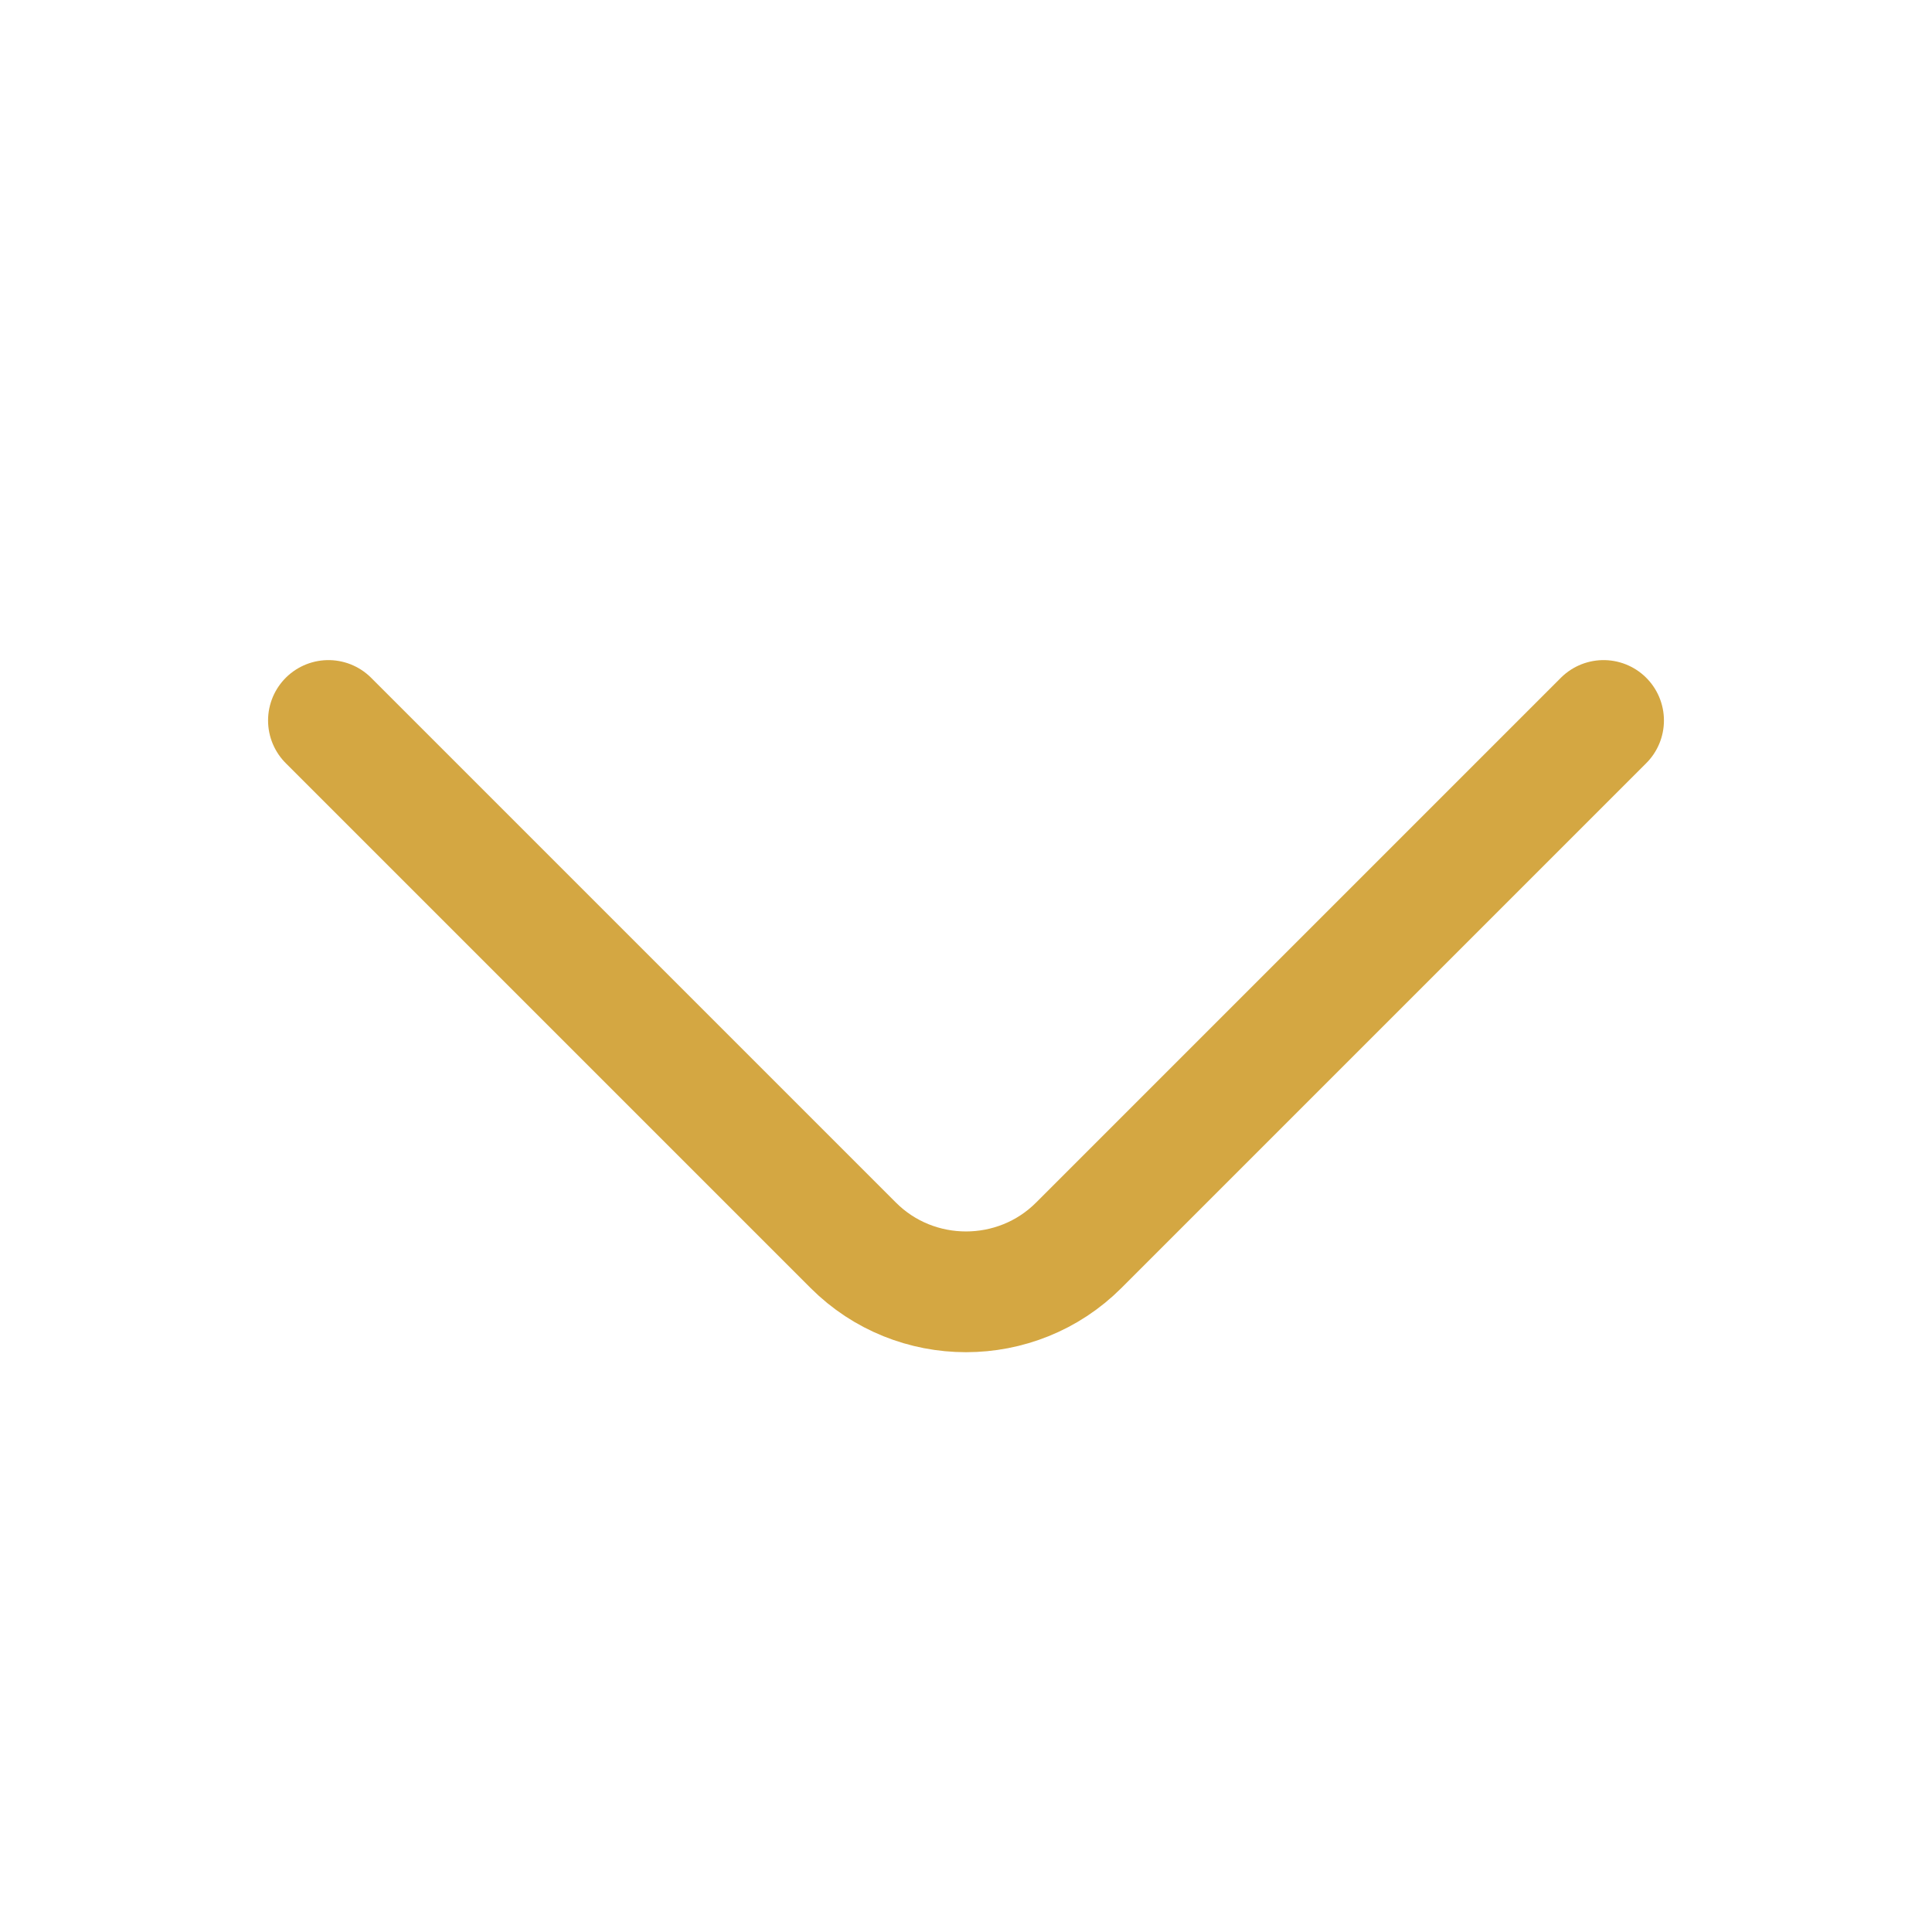 <svg width="24" height="24" viewBox="0 0 24 24" fill="none" xmlns="http://www.w3.org/2000/svg">
<path d="M19.92 8.95L13.4 15.47C12.63 16.24 11.37 16.24 10.6 15.47L4.08 8.95" stroke="#D4A742" stroke-width="1.5" stroke-miterlimit="10" stroke-linecap="round" stroke-linejoin="round"/>
</svg>
